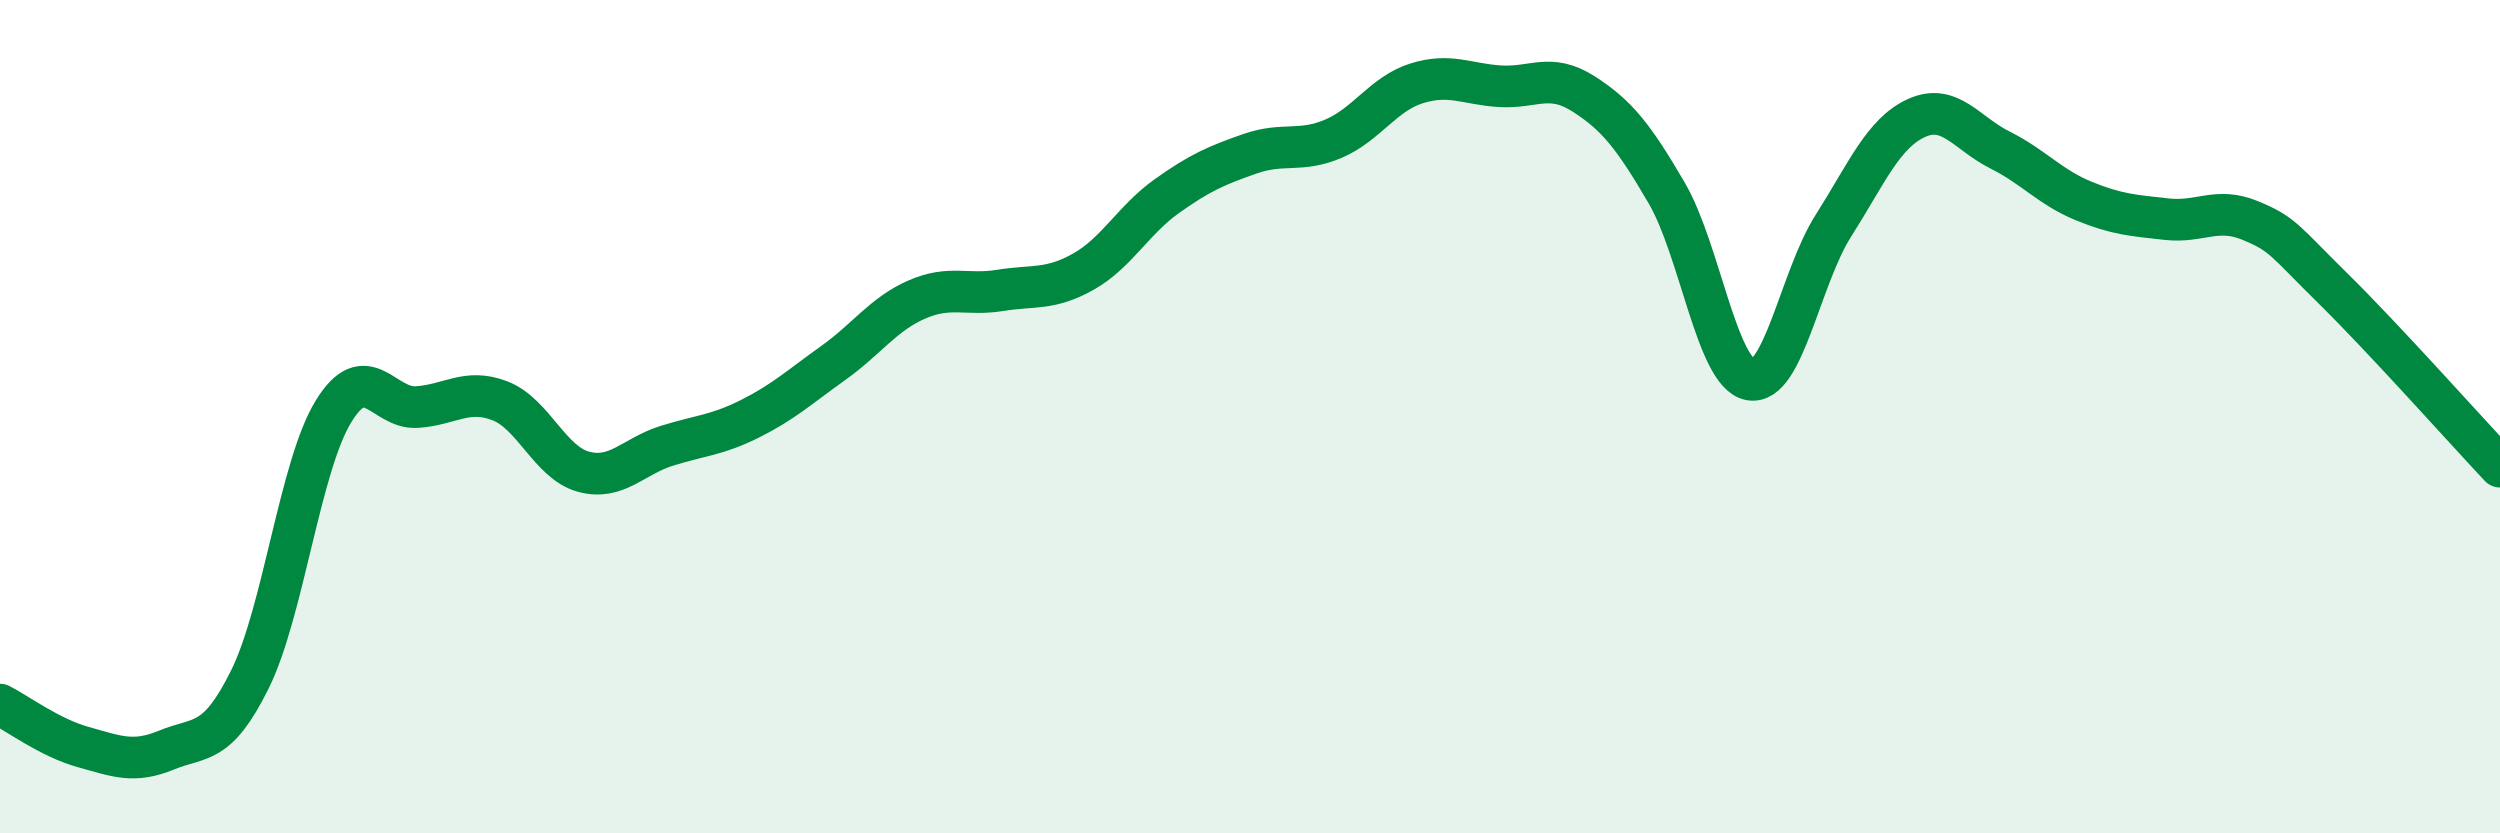 
    <svg width="60" height="20" viewBox="0 0 60 20" xmlns="http://www.w3.org/2000/svg">
      <path
        d="M 0,16.91 C 0.4,17.11 1.2,17.71 2,17.93 C 2.8,18.15 3.2,18.33 4,18 C 4.8,17.67 5.2,17.92 6,16.3 C 6.8,14.68 7.2,11.19 8,9.88 C 8.8,8.57 9.2,9.82 10,9.77 C 10.8,9.72 11.2,9.31 12,9.62 C 12.8,9.93 13.2,11.1 14,11.32 C 14.8,11.54 15.2,10.95 16,10.7 C 16.8,10.45 17.2,10.45 18,10.05 C 18.8,9.65 19.2,9.28 20,8.71 C 20.8,8.14 21.2,7.54 22,7.19 C 22.8,6.84 23.2,7.1 24,6.97 C 24.8,6.84 25.2,6.97 26,6.52 C 26.8,6.07 27.2,5.28 28,4.71 C 28.8,4.14 29.2,3.97 30,3.69 C 30.8,3.41 31.2,3.67 32,3.33 C 32.8,2.99 33.2,2.25 34,2 C 34.8,1.75 35.2,2.02 36,2.07 C 36.8,2.12 37.2,1.74 38,2.25 C 38.8,2.76 39.2,3.26 40,4.63 C 40.8,6 41.2,8.95 42,9.11 C 42.8,9.27 43.2,6.68 44,5.42 C 44.8,4.16 45.2,3.19 46,2.83 C 46.8,2.47 47.2,3.2 48,3.6 C 48.8,4 49.2,4.49 50,4.82 C 50.8,5.15 51.2,5.17 52,5.26 C 52.8,5.35 53.2,4.96 54,5.29 C 54.8,5.62 54.8,5.75 56,6.93 C 57.2,8.11 59.2,10.35 60,11.2L60 20L0 20Z"
        fill="#008740"
        opacity="0.1"
        stroke-linecap="round"
        stroke-linejoin="round"
      />
      <path
        d="M 0,16.91 C 0.4,17.11 1.2,17.71 2,17.93 C 2.8,18.15 3.2,18.33 4,18 C 4.8,17.67 5.2,17.92 6,16.3 C 6.8,14.68 7.2,11.19 8,9.88 C 8.8,8.57 9.2,9.82 10,9.77 C 10.8,9.72 11.2,9.31 12,9.62 C 12.8,9.93 13.2,11.1 14,11.32 C 14.8,11.54 15.2,10.95 16,10.7 C 16.8,10.45 17.2,10.45 18,10.05 C 18.8,9.65 19.2,9.28 20,8.71 C 20.8,8.14 21.2,7.54 22,7.19 C 22.8,6.84 23.2,7.1 24,6.97 C 24.8,6.84 25.2,6.97 26,6.52 C 26.8,6.07 27.2,5.28 28,4.71 C 28.8,4.14 29.2,3.97 30,3.69 C 30.8,3.41 31.2,3.67 32,3.33 C 32.8,2.99 33.2,2.25 34,2 C 34.8,1.75 35.2,2.02 36,2.07 C 36.8,2.12 37.2,1.74 38,2.25 C 38.8,2.76 39.2,3.26 40,4.63 C 40.8,6 41.2,8.95 42,9.11 C 42.8,9.27 43.2,6.68 44,5.42 C 44.8,4.16 45.2,3.19 46,2.83 C 46.8,2.47 47.2,3.2 48,3.6 C 48.8,4 49.2,4.49 50,4.82 C 50.8,5.15 51.2,5.17 52,5.26 C 52.8,5.35 53.2,4.96 54,5.29 C 54.8,5.62 54.8,5.75 56,6.93 C 57.2,8.11 59.2,10.35 60,11.2"
        stroke="#008740"
        stroke-width="1"
        fill="none"
        stroke-linecap="round"
        stroke-linejoin="round"
      />
    </svg>
  